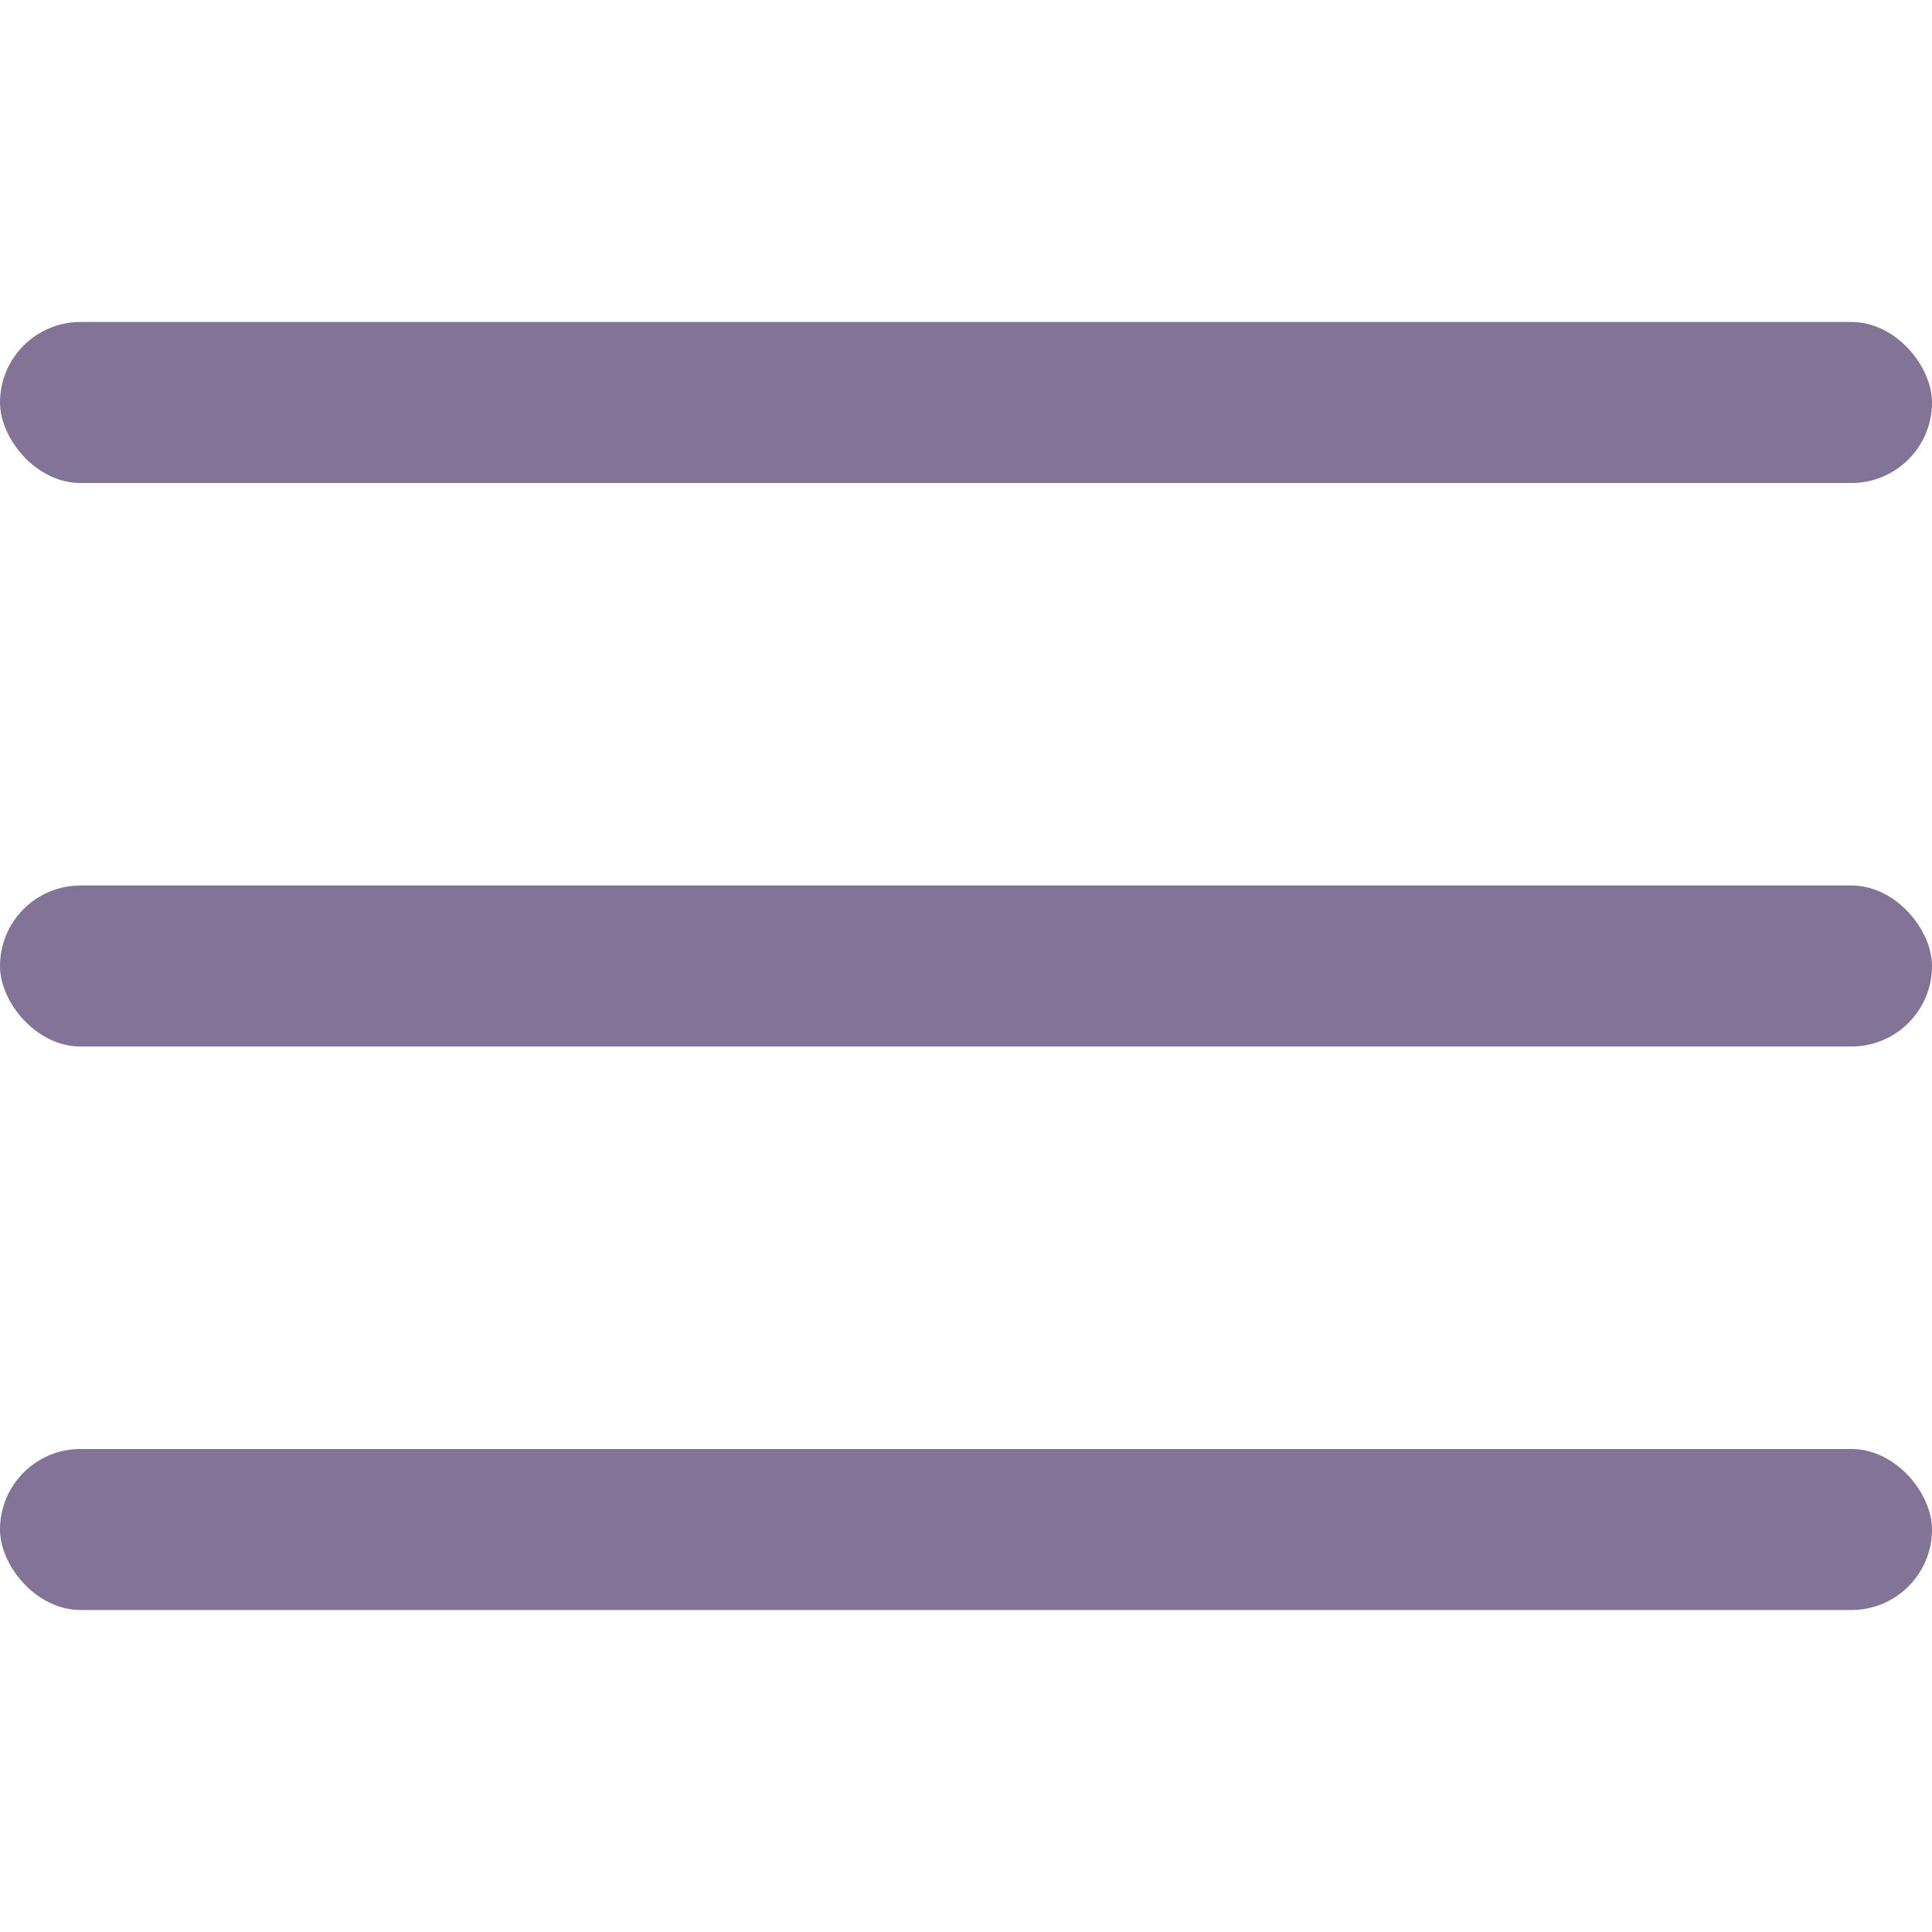 <?xml version="1.0"?>
<svg xmlns="http://www.w3.org/2000/svg" xmlns:xlink="http://www.w3.org/1999/xlink" xmlns:svgjs="http://svgjs.com/svgjs" version="1.1" width="512" height="512" x="0" y="0" viewBox="0 0 24 24" style="enable-background:new 0 0 512 512" xml:space="preserve"><g><rect xmlns="http://www.w3.org/2000/svg" y="11" width="24" height="2" rx="1" fill="#827397" data-original="#000000"/><rect xmlns="http://www.w3.org/2000/svg" y="4" width="24" height="2" rx="1" fill="#827397" data-original="#000000"/><rect xmlns="http://www.w3.org/2000/svg" y="18" width="24" height="2" rx="1" fill="#827397" data-original="#000000"/></g></svg>
